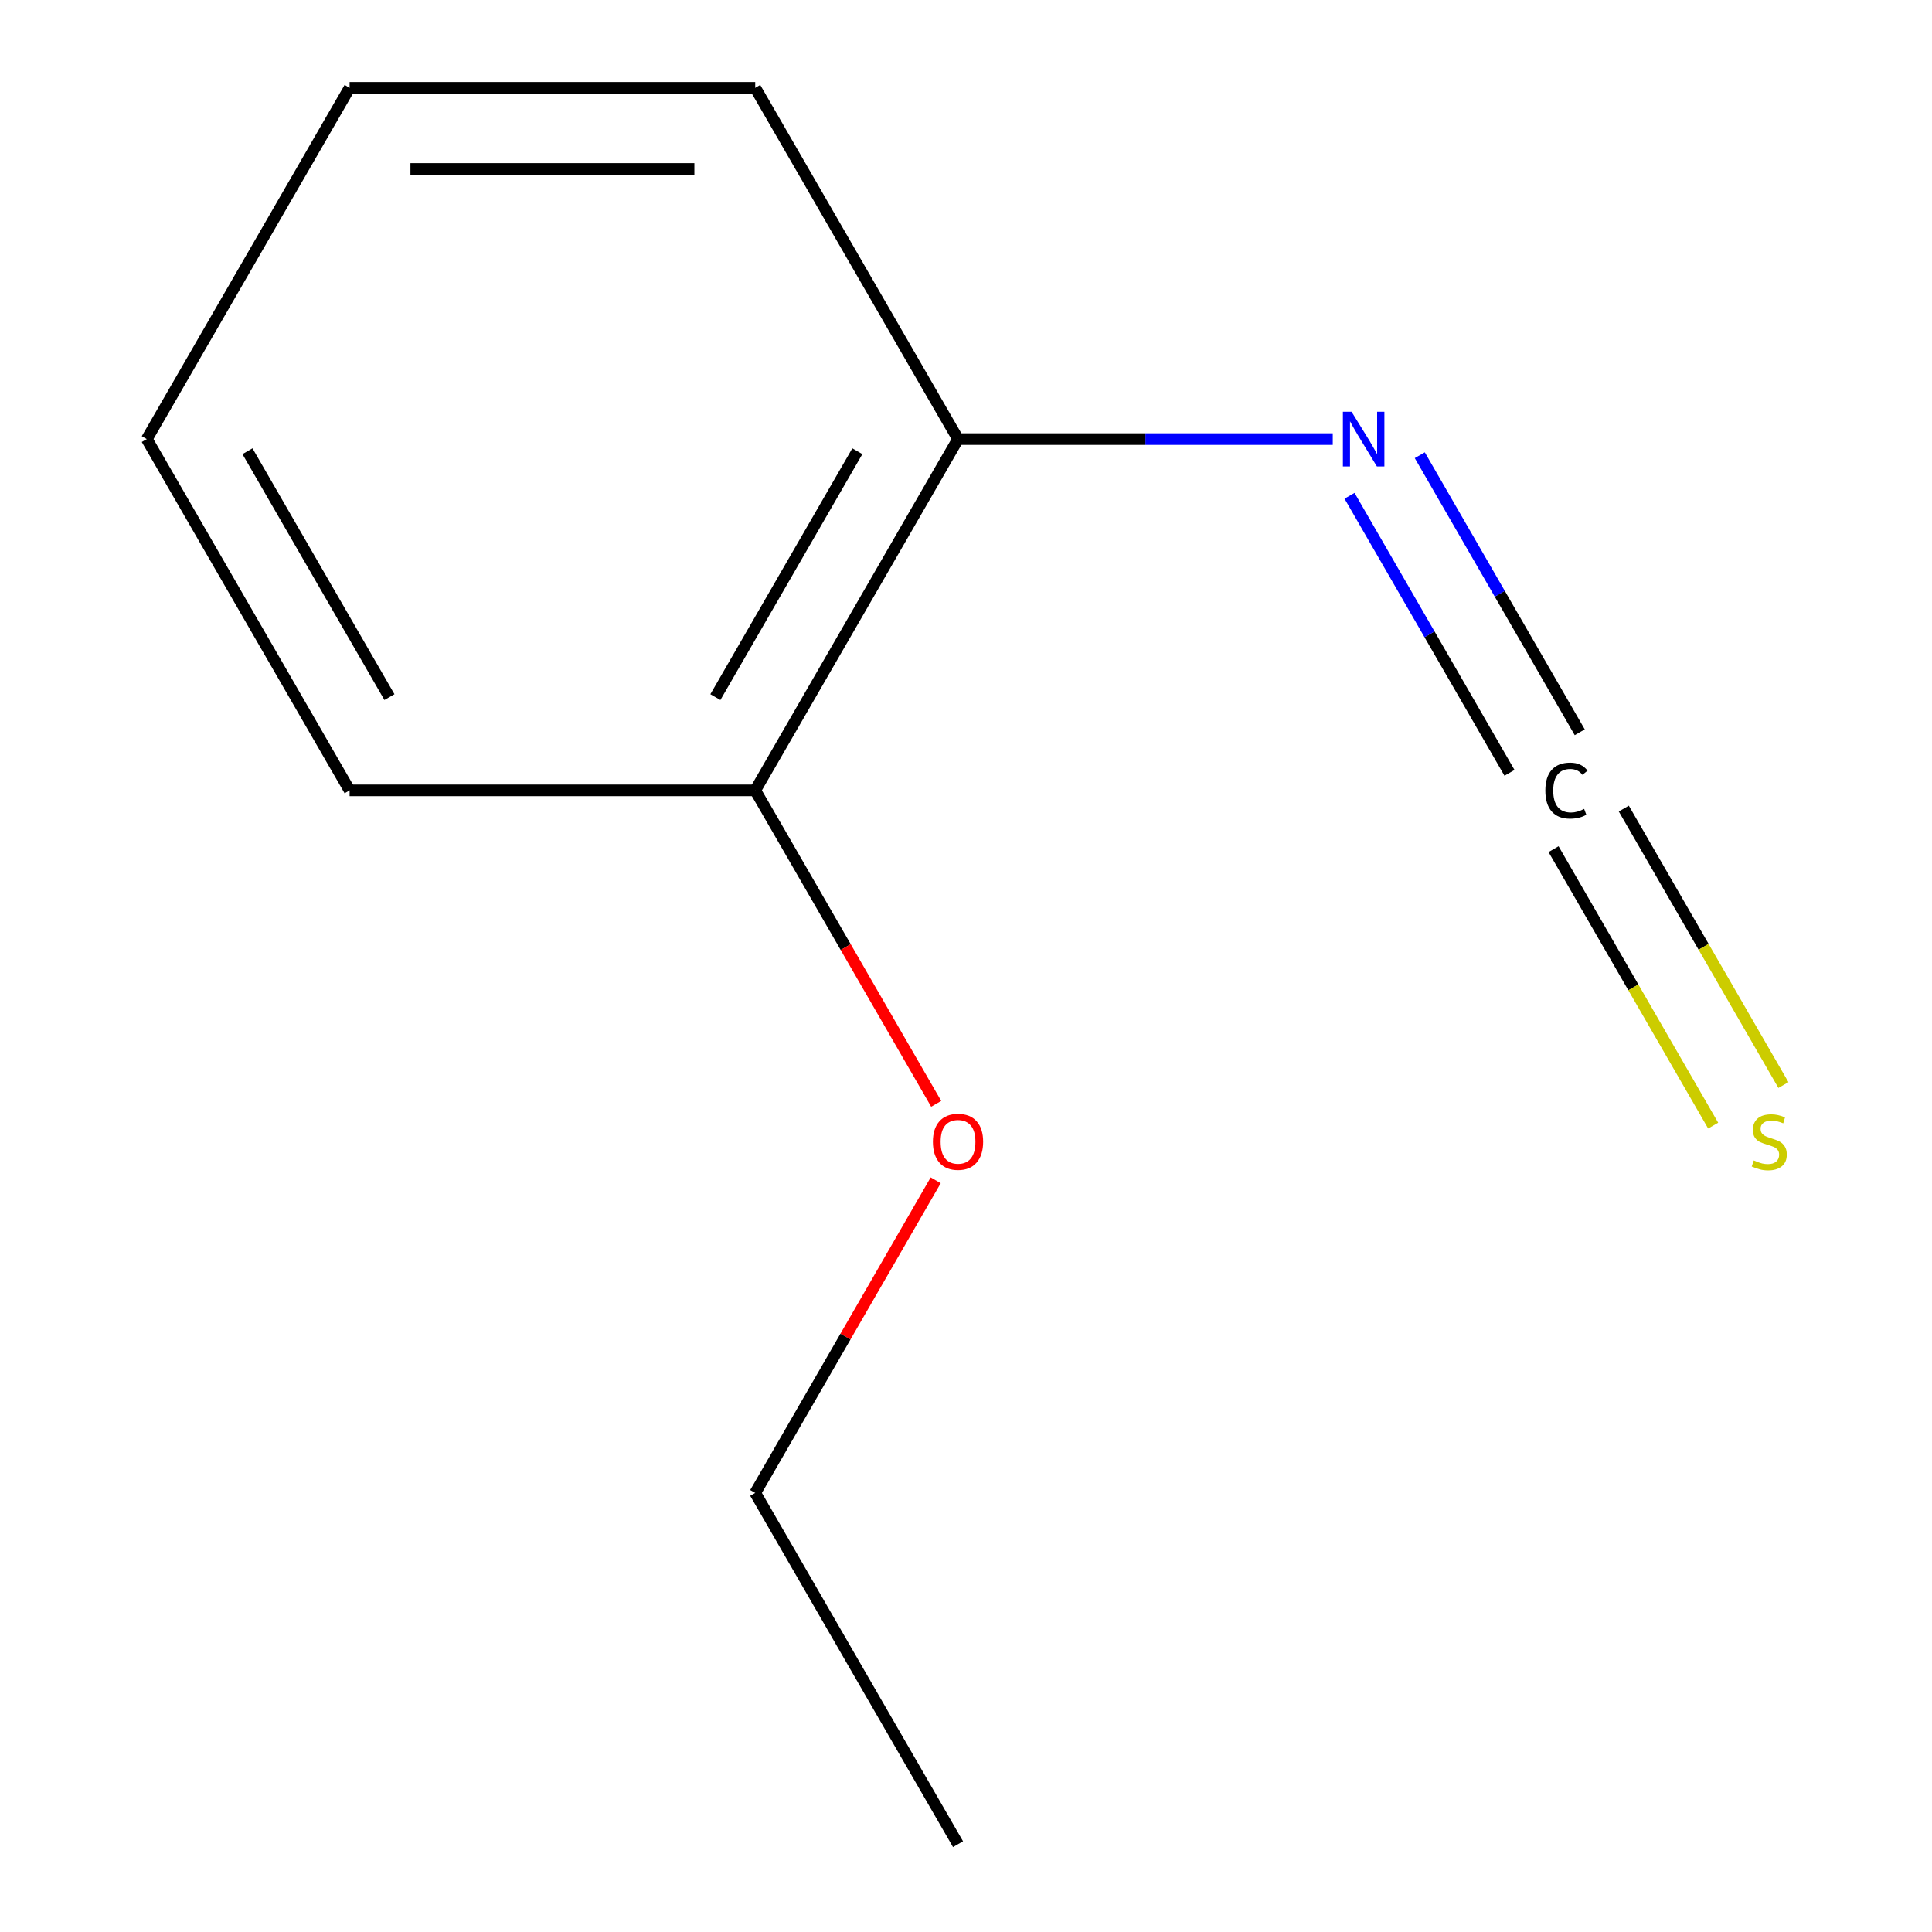 <?xml version='1.0' encoding='iso-8859-1'?>
<svg version='1.1' baseProfile='full'
              xmlns='http://www.w3.org/2000/svg'
                      xmlns:rdkit='http://www.rdkit.org/xml'
                      xmlns:xlink='http://www.w3.org/1999/xlink'
                  xml:space='preserve'
width='1000px' height='1000px' viewBox='0 0 1000 1000'>
<!-- END OF HEADER -->
<rect style='opacity:1.0;fill:#FFFFFF;stroke:none' width='1000' height='1000' x='0' y='0'> </rect>
<path class='bond-0' d='M 817.675,379.025 L 776.277,307.322' style='fill:none;fill-rule:evenodd;stroke:#000000;stroke-width:6px;stroke-linecap:butt;stroke-linejoin:miter;stroke-opacity:1' />
<path class='bond-0' d='M 776.277,307.322 L 734.88,235.619' style='fill:none;fill-rule:evenodd;stroke:#0000FF;stroke-width:6px;stroke-linecap:butt;stroke-linejoin:miter;stroke-opacity:1' />
<path class='bond-0' d='M 781.311,400.02 L 739.914,328.317' style='fill:none;fill-rule:evenodd;stroke:#000000;stroke-width:6px;stroke-linecap:butt;stroke-linejoin:miter;stroke-opacity:1' />
<path class='bond-0' d='M 739.914,328.317 L 698.516,256.614' style='fill:none;fill-rule:evenodd;stroke:#0000FF;stroke-width:6px;stroke-linecap:butt;stroke-linejoin:miter;stroke-opacity:1' />
<path class='bond-1' d='M 804.115,439.517 L 845.423,511.065' style='fill:none;fill-rule:evenodd;stroke:#000000;stroke-width:6px;stroke-linecap:butt;stroke-linejoin:miter;stroke-opacity:1' />
<path class='bond-1' d='M 845.423,511.065 L 886.732,582.613' style='fill:none;fill-rule:evenodd;stroke:#CCCC00;stroke-width:6px;stroke-linecap:butt;stroke-linejoin:miter;stroke-opacity:1' />
<path class='bond-1' d='M 840.479,418.522 L 881.787,490.07' style='fill:none;fill-rule:evenodd;stroke:#000000;stroke-width:6px;stroke-linecap:butt;stroke-linejoin:miter;stroke-opacity:1' />
<path class='bond-1' d='M 881.787,490.07 L 923.095,561.618' style='fill:none;fill-rule:evenodd;stroke:#CCCC00;stroke-width:6px;stroke-linecap:butt;stroke-linejoin:miter;stroke-opacity:1' />
<path class='bond-2' d='M 689.83,227.273 L 592.851,227.273' style='fill:none;fill-rule:evenodd;stroke:#0000FF;stroke-width:6px;stroke-linecap:butt;stroke-linejoin:miter;stroke-opacity:1' />
<path class='bond-2' d='M 592.851,227.273 L 495.873,227.273' style='fill:none;fill-rule:evenodd;stroke:#000000;stroke-width:6px;stroke-linecap:butt;stroke-linejoin:miter;stroke-opacity:1' />
<path class='bond-3' d='M 495.873,227.273 L 390.9,409.091' style='fill:none;fill-rule:evenodd;stroke:#000000;stroke-width:6px;stroke-linecap:butt;stroke-linejoin:miter;stroke-opacity:1' />
<path class='bond-3' d='M 443.763,233.551 L 370.282,360.824' style='fill:none;fill-rule:evenodd;stroke:#000000;stroke-width:6px;stroke-linecap:butt;stroke-linejoin:miter;stroke-opacity:1' />
<path class='bond-5' d='M 495.873,227.273 L 390.9,45.455' style='fill:none;fill-rule:evenodd;stroke:#000000;stroke-width:6px;stroke-linecap:butt;stroke-linejoin:miter;stroke-opacity:1' />
<path class='bond-4' d='M 390.9,409.091 L 437.737,490.216' style='fill:none;fill-rule:evenodd;stroke:#000000;stroke-width:6px;stroke-linecap:butt;stroke-linejoin:miter;stroke-opacity:1' />
<path class='bond-4' d='M 437.737,490.216 L 484.575,571.34' style='fill:none;fill-rule:evenodd;stroke:#FF0000;stroke-width:6px;stroke-linecap:butt;stroke-linejoin:miter;stroke-opacity:1' />
<path class='bond-6' d='M 390.9,409.091 L 180.954,409.091' style='fill:none;fill-rule:evenodd;stroke:#000000;stroke-width:6px;stroke-linecap:butt;stroke-linejoin:miter;stroke-opacity:1' />
<path class='bond-7' d='M 484.321,610.918 L 437.61,691.823' style='fill:none;fill-rule:evenodd;stroke:#FF0000;stroke-width:6px;stroke-linecap:butt;stroke-linejoin:miter;stroke-opacity:1' />
<path class='bond-7' d='M 437.61,691.823 L 390.9,772.727' style='fill:none;fill-rule:evenodd;stroke:#000000;stroke-width:6px;stroke-linecap:butt;stroke-linejoin:miter;stroke-opacity:1' />
<path class='bond-10' d='M 390.9,45.455 L 180.954,45.455' style='fill:none;fill-rule:evenodd;stroke:#000000;stroke-width:6px;stroke-linecap:butt;stroke-linejoin:miter;stroke-opacity:1' />
<path class='bond-10' d='M 359.408,87.444 L 212.446,87.444' style='fill:none;fill-rule:evenodd;stroke:#000000;stroke-width:6px;stroke-linecap:butt;stroke-linejoin:miter;stroke-opacity:1' />
<path class='bond-11' d='M 180.954,409.091 L 75.982,227.273' style='fill:none;fill-rule:evenodd;stroke:#000000;stroke-width:6px;stroke-linecap:butt;stroke-linejoin:miter;stroke-opacity:1' />
<path class='bond-11' d='M 201.572,360.824 L 128.091,233.551' style='fill:none;fill-rule:evenodd;stroke:#000000;stroke-width:6px;stroke-linecap:butt;stroke-linejoin:miter;stroke-opacity:1' />
<path class='bond-8' d='M 390.9,772.727 L 495.873,954.545' style='fill:none;fill-rule:evenodd;stroke:#000000;stroke-width:6px;stroke-linecap:butt;stroke-linejoin:miter;stroke-opacity:1' />
<path class='bond-9' d='M 75.982,227.273 L 180.954,45.455' style='fill:none;fill-rule:evenodd;stroke:#000000;stroke-width:6px;stroke-linecap:butt;stroke-linejoin:miter;stroke-opacity:1' />
<path  class='atom-0' d='M 799.871 409.211
Q 799.871 402.171, 803.151 398.491
Q 806.471 394.771, 812.751 394.771
Q 818.591 394.771, 821.711 398.891
L 819.071 401.051
Q 816.791 398.051, 812.751 398.051
Q 808.471 398.051, 806.191 400.931
Q 803.951 403.771, 803.951 409.211
Q 803.951 414.811, 806.271 417.691
Q 808.631 420.571, 813.191 420.571
Q 816.311 420.571, 819.951 418.691
L 821.071 421.691
Q 819.591 422.651, 817.351 423.211
Q 815.111 423.771, 812.631 423.771
Q 806.471 423.771, 803.151 420.011
Q 799.871 416.251, 799.871 409.211
' fill='#000000'/>
<path  class='atom-1' d='M 699.558 213.113
L 708.838 228.113
Q 709.758 229.593, 711.238 232.273
Q 712.718 234.953, 712.798 235.113
L 712.798 213.113
L 716.558 213.113
L 716.558 241.433
L 712.678 241.433
L 702.718 225.033
Q 701.558 223.113, 700.318 220.913
Q 699.118 218.713, 698.758 218.033
L 698.758 241.433
L 695.078 241.433
L 695.078 213.113
L 699.558 213.113
' fill='#0000FF'/>
<path  class='atom-2' d='M 907.764 600.629
Q 908.084 600.749, 909.404 601.309
Q 910.724 601.869, 912.164 602.229
Q 913.644 602.549, 915.084 602.549
Q 917.764 602.549, 919.324 601.269
Q 920.884 599.949, 920.884 597.669
Q 920.884 596.109, 920.084 595.149
Q 919.324 594.189, 918.124 593.669
Q 916.924 593.149, 914.924 592.549
Q 912.404 591.789, 910.884 591.069
Q 909.404 590.349, 908.324 588.829
Q 907.284 587.309, 907.284 584.749
Q 907.284 581.189, 909.684 578.989
Q 912.124 576.789, 916.924 576.789
Q 920.204 576.789, 923.924 578.349
L 923.004 581.429
Q 919.604 580.029, 917.044 580.029
Q 914.284 580.029, 912.764 581.189
Q 911.244 582.309, 911.284 584.269
Q 911.284 585.789, 912.044 586.709
Q 912.844 587.629, 913.964 588.149
Q 915.124 588.669, 917.044 589.269
Q 919.604 590.069, 921.124 590.869
Q 922.644 591.669, 923.724 593.309
Q 924.844 594.909, 924.844 597.669
Q 924.844 601.589, 922.204 603.709
Q 919.604 605.789, 915.244 605.789
Q 912.724 605.789, 910.804 605.229
Q 908.924 604.709, 906.684 603.789
L 907.764 600.629
' fill='#CCCC00'/>
<path  class='atom-5' d='M 482.873 590.989
Q 482.873 584.189, 486.233 580.389
Q 489.593 576.589, 495.873 576.589
Q 502.153 576.589, 505.513 580.389
Q 508.873 584.189, 508.873 590.989
Q 508.873 597.869, 505.473 601.789
Q 502.073 605.669, 495.873 605.669
Q 489.633 605.669, 486.233 601.789
Q 482.873 597.909, 482.873 590.989
M 495.873 602.469
Q 500.193 602.469, 502.513 599.589
Q 504.873 596.669, 504.873 590.989
Q 504.873 585.429, 502.513 582.629
Q 500.193 579.789, 495.873 579.789
Q 491.553 579.789, 489.193 582.589
Q 486.873 585.389, 486.873 590.989
Q 486.873 596.709, 489.193 599.589
Q 491.553 602.469, 495.873 602.469
' fill='#FF0000'/>
</svg>

